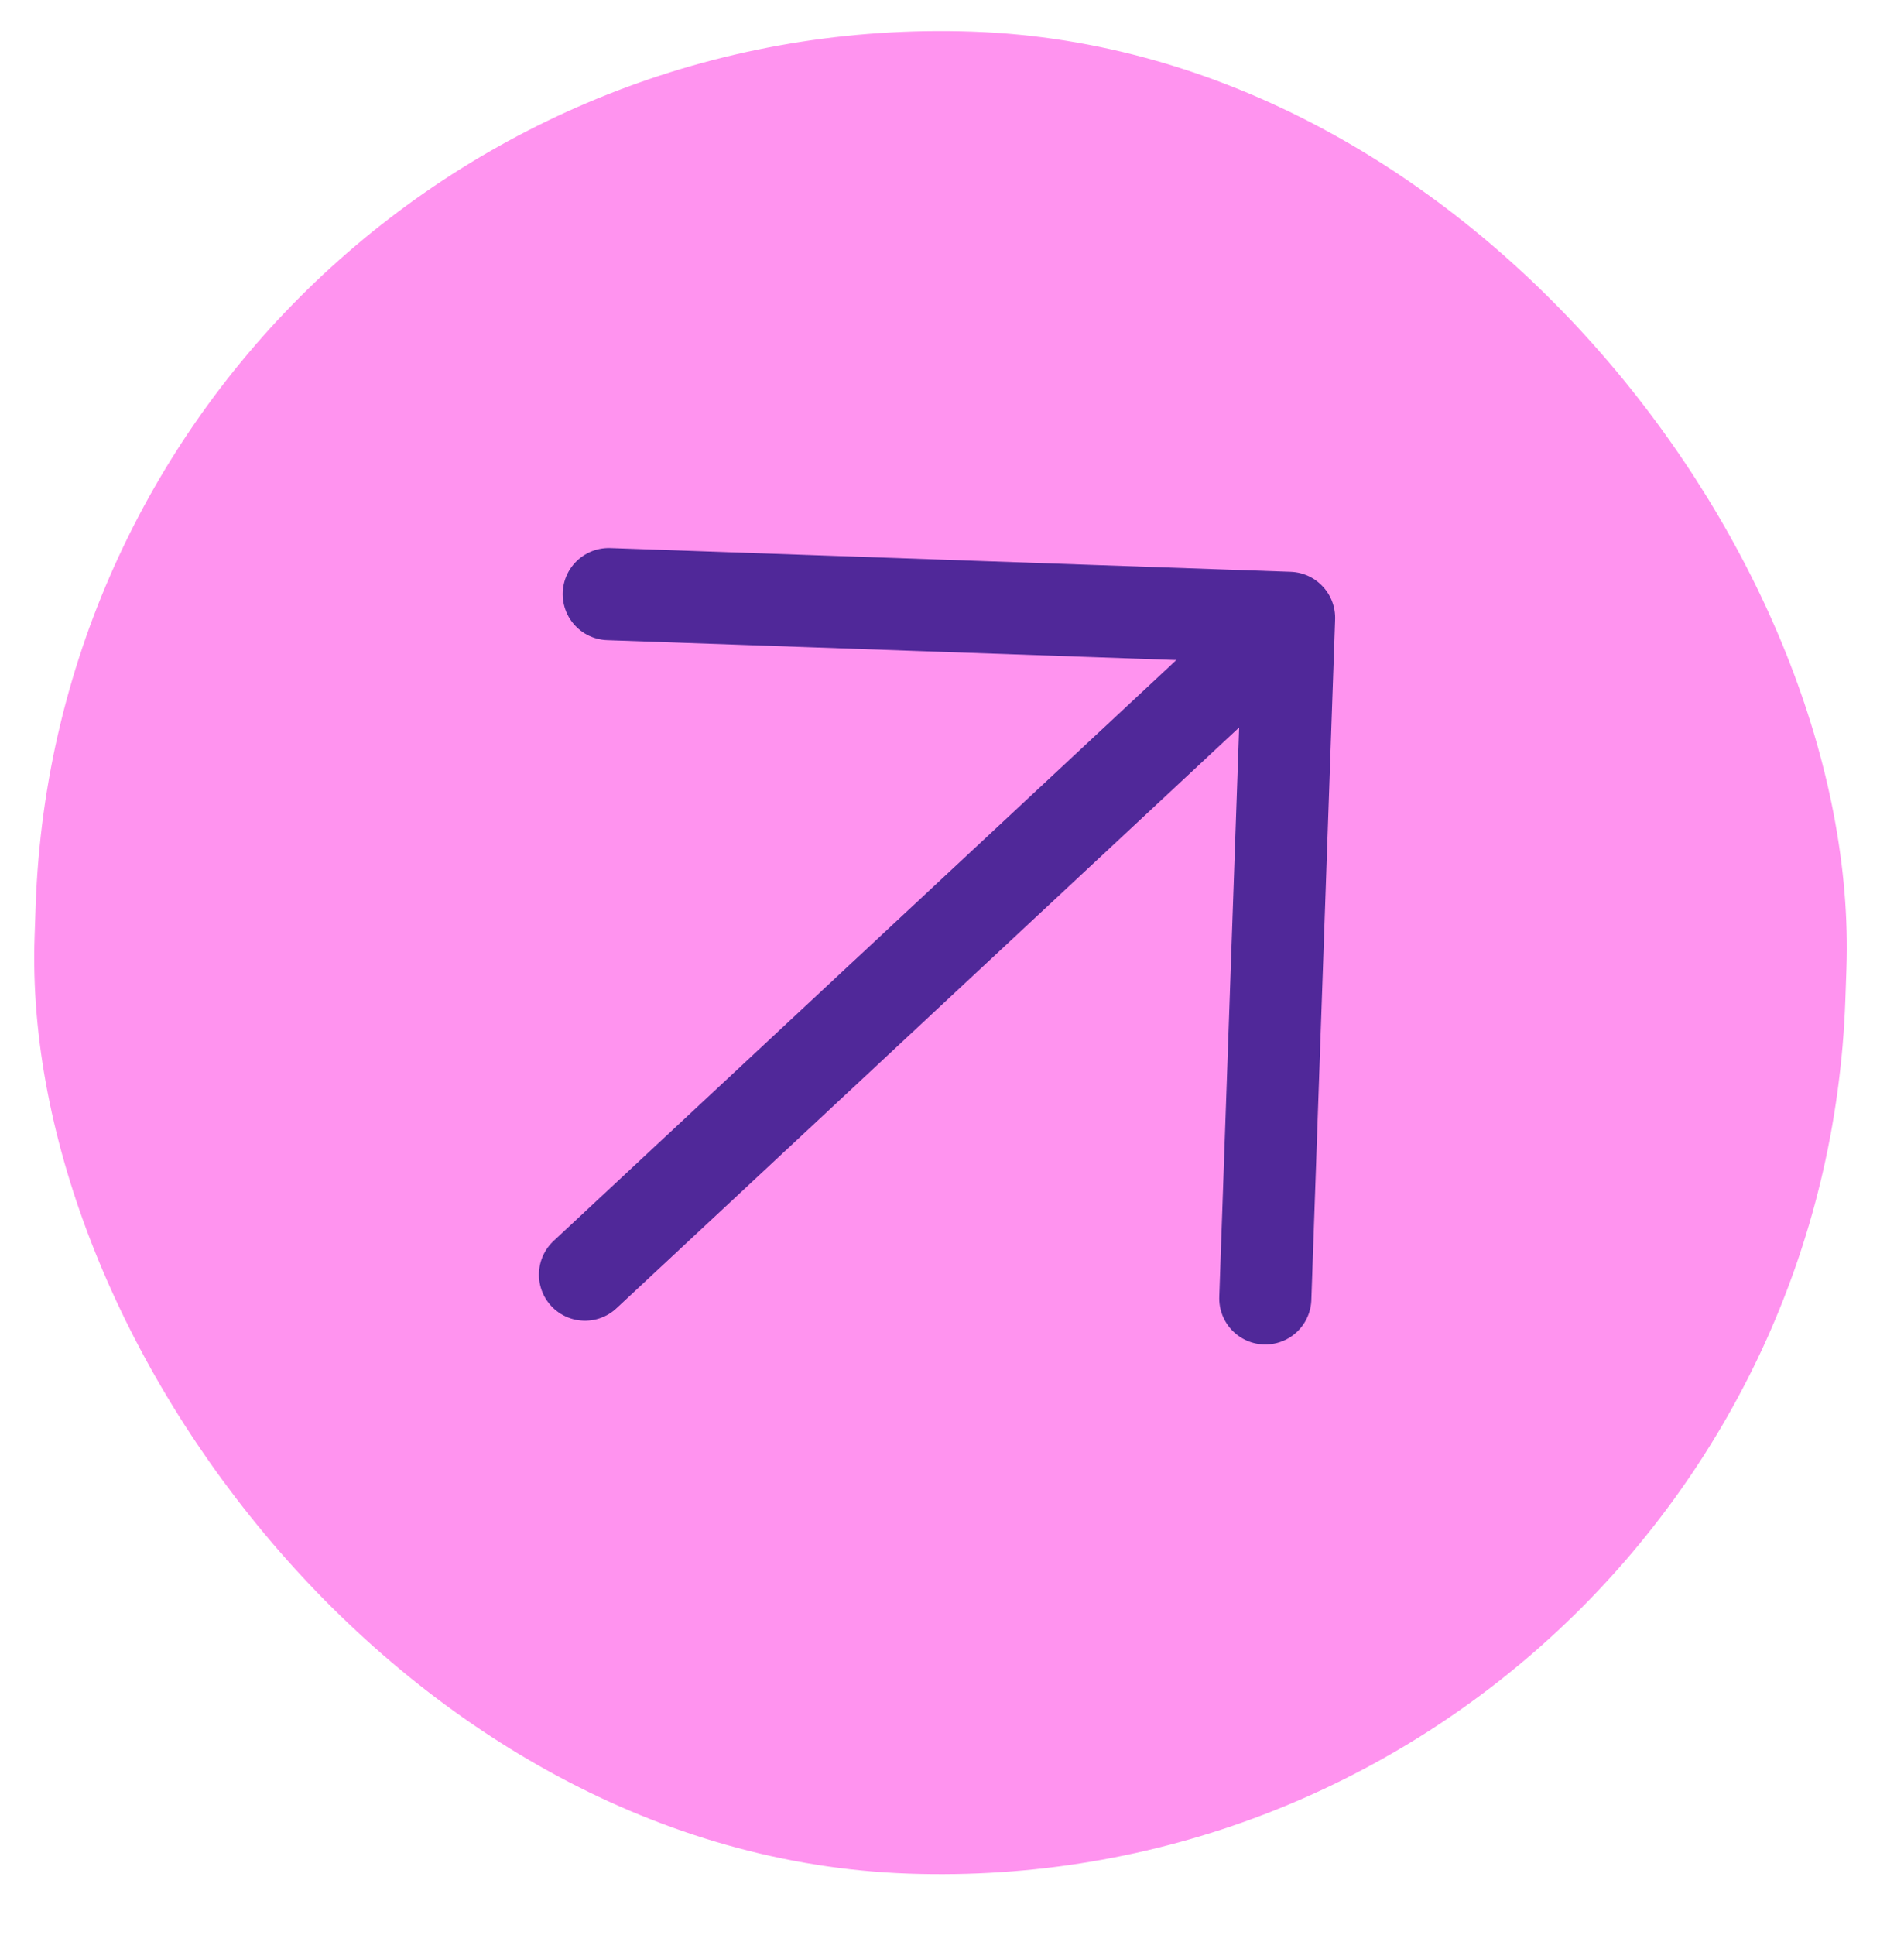 <?xml version="1.0" encoding="UTF-8"?> <svg xmlns="http://www.w3.org/2000/svg" width="62" height="63" viewBox="0 0 62 63" fill="none"><rect x="2.191" width="59" height="60" rx="29.5" transform="rotate(2 2.191 0)" fill="#FF93EF"></rect><path d="M19.049 41.495L41.976 20.115M41.976 20.115L19.823 19.341M41.976 20.115L41.202 42.268" stroke="#502899" stroke-width="3" stroke-linecap="round" stroke-linejoin="round"></path></svg> 